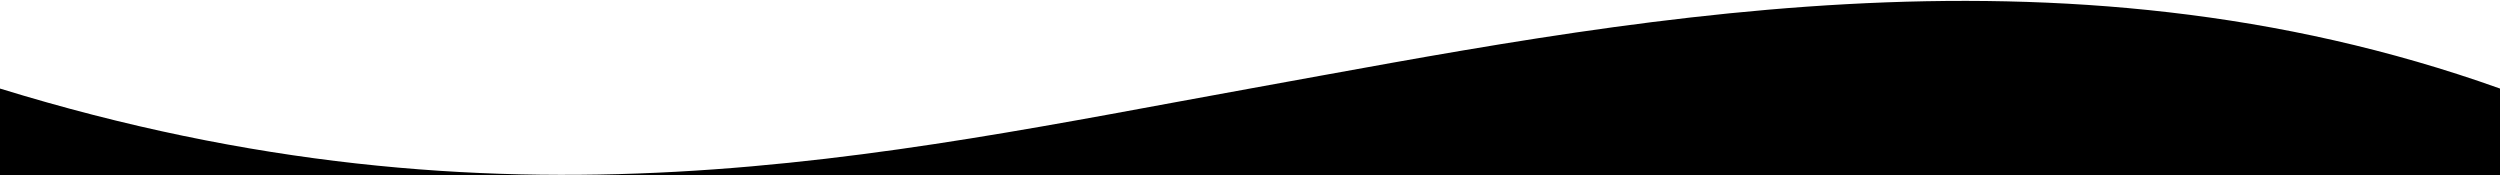 <svg xmlns="http://www.w3.org/2000/svg" width="2000" height="140">
  <path id="bigwave-left" d="M2000,67.843c-355.133-126.811-705.4-53.224-1000,0s-596.379,124.278-1000,0v70H2000Z" transform="translate(0 3)"/>
</svg>
